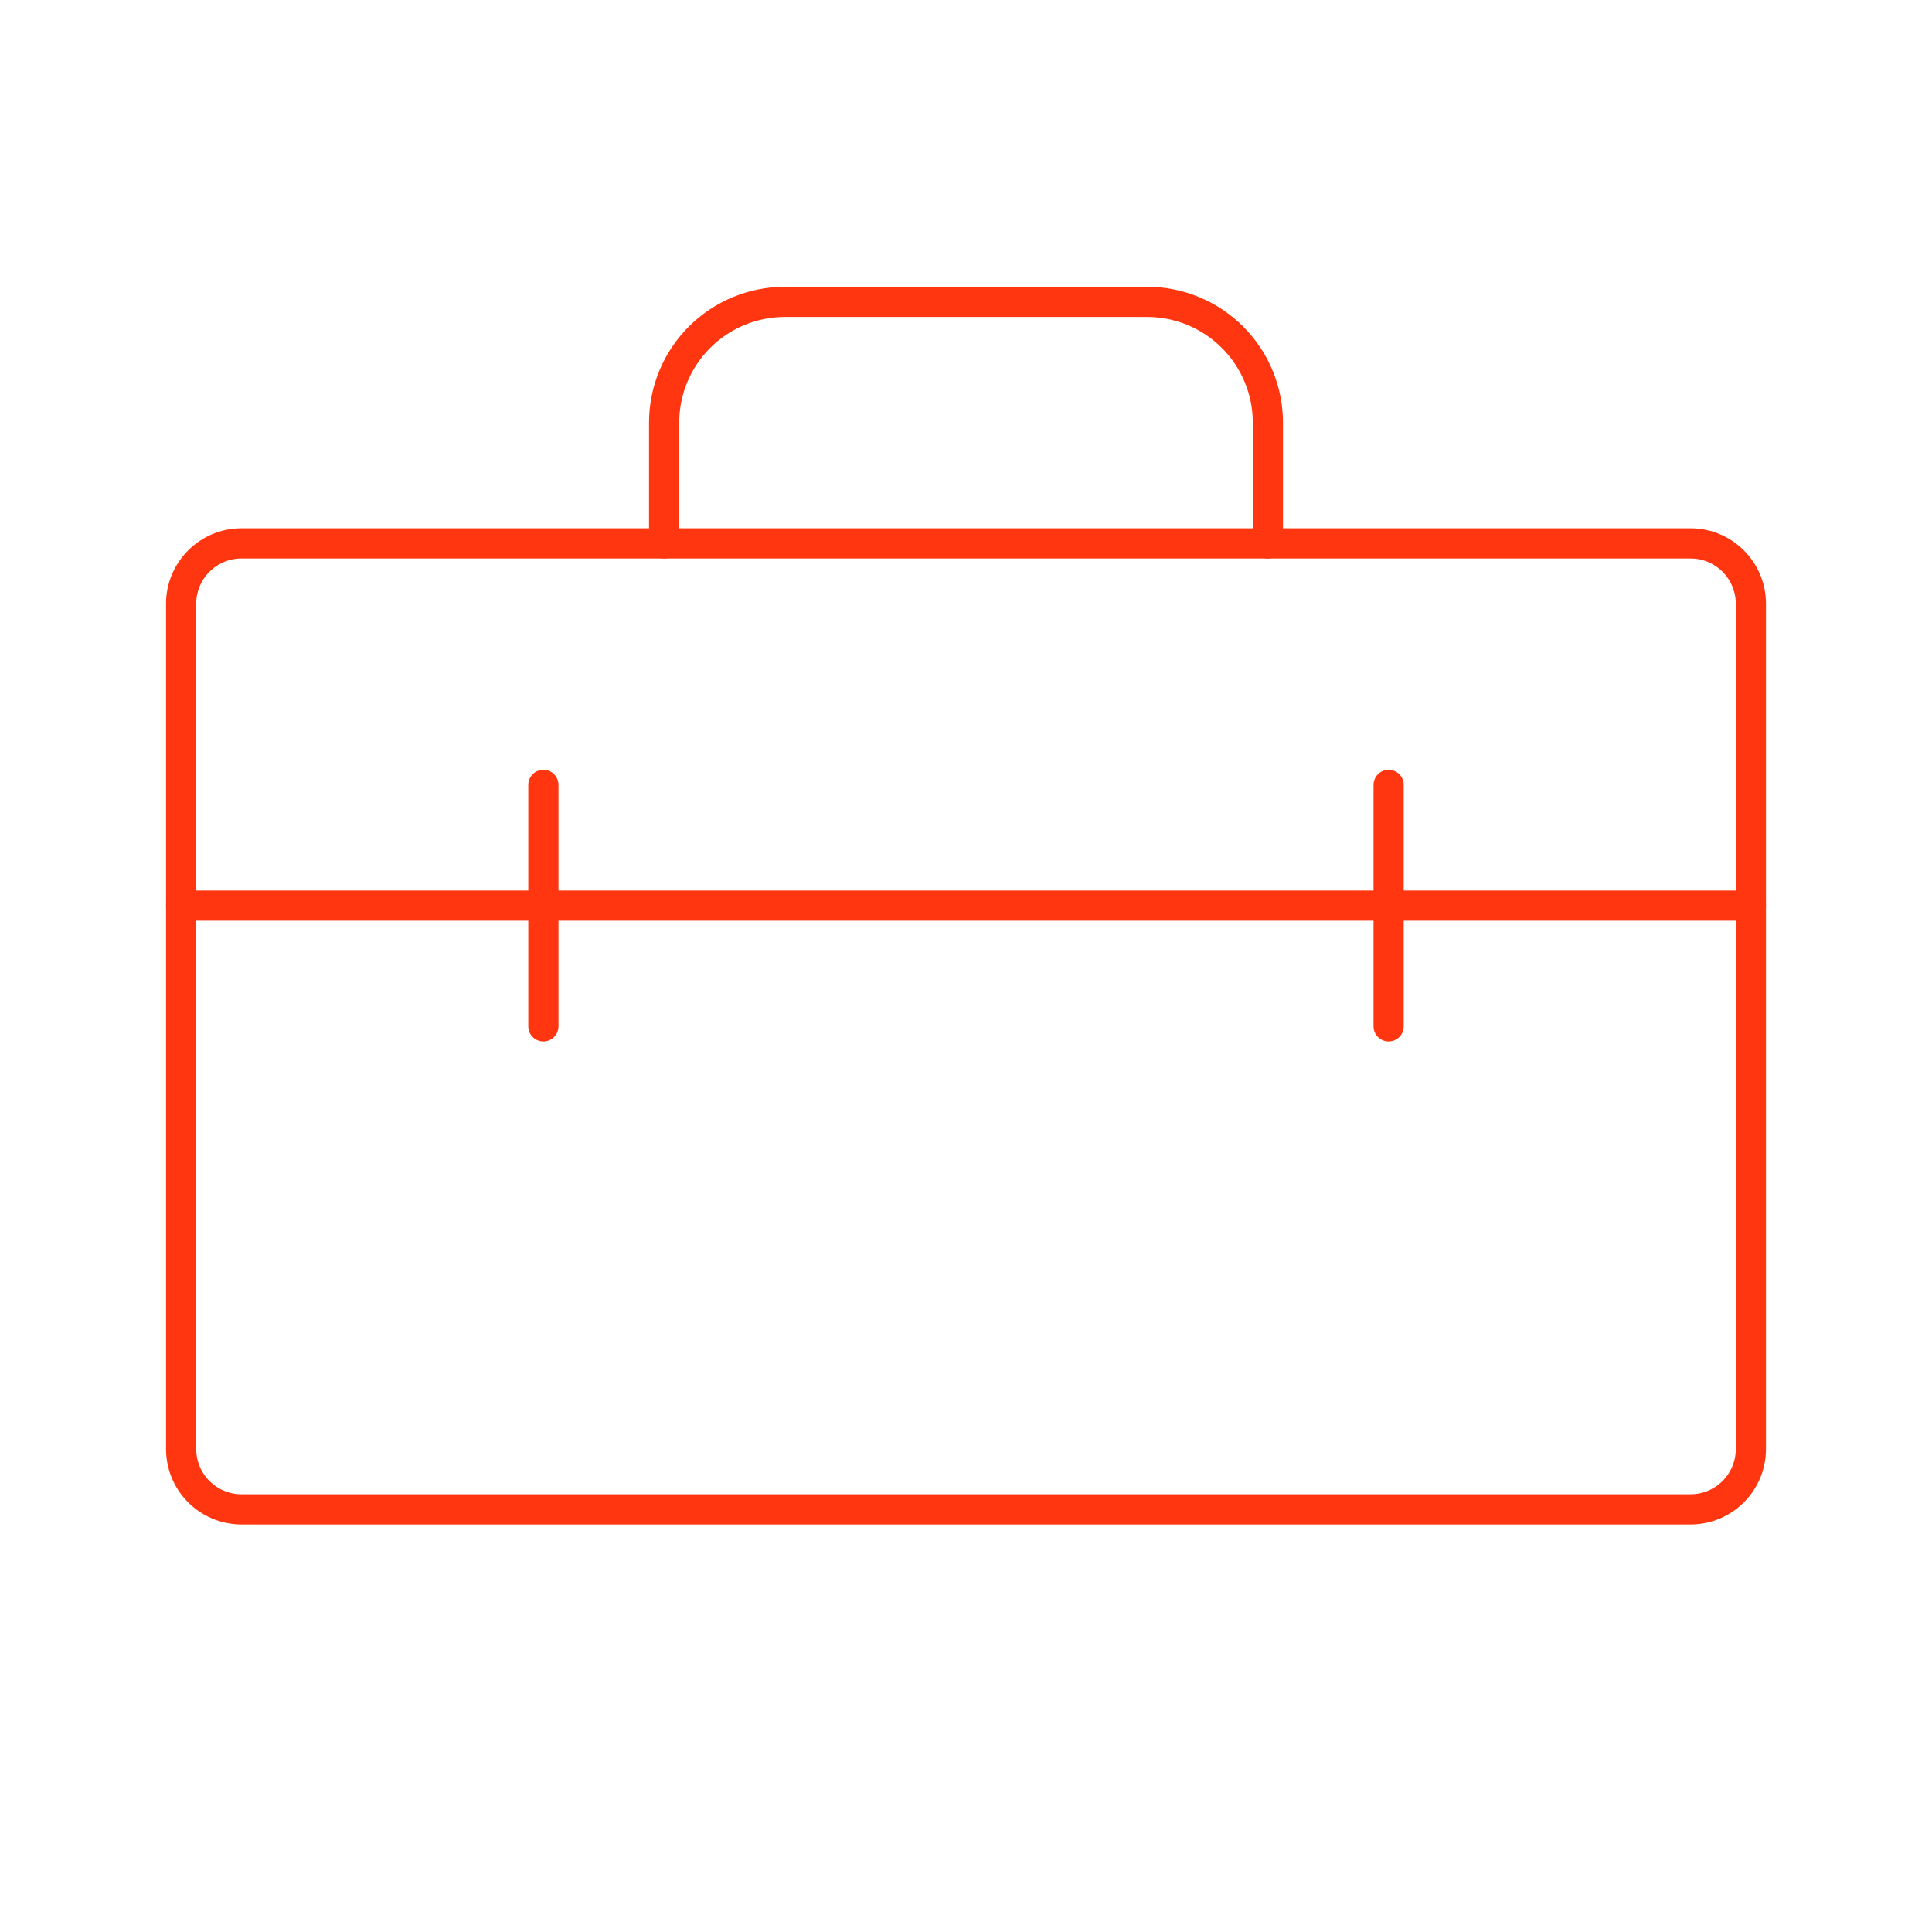 <?xml version="1.0" encoding="UTF-8"?> <svg xmlns="http://www.w3.org/2000/svg" width="128" height="128" viewBox="0 0 128 128" fill="none"><g clip-path="url(#clip0_4576_7361)"><path d="M112 36H16C13.791 36 12 37.791 12 40V96C12 98.209 13.791 100 16 100H112C114.209 100 116 98.209 116 96V40C116 37.791 114.209 36 112 36Z" stroke="#FF360F" stroke-width="2" stroke-linecap="round" stroke-linejoin="round"></path><path d="M12 60H116" stroke="#FF360F" stroke-width="2" stroke-linecap="round" stroke-linejoin="round"></path><path d="M36 52V68" stroke="#FF360F" stroke-width="2" stroke-linecap="round" stroke-linejoin="round"></path><path d="M92 52V68" stroke="#FF360F" stroke-width="2" stroke-linecap="round" stroke-linejoin="round"></path><path d="M84 36V28C84 25.878 83.157 23.843 81.657 22.343C80.157 20.843 78.122 20 76 20H52C49.878 20 47.843 20.843 46.343 22.343C44.843 23.843 44 25.878 44 28V36" stroke="#FF360F" stroke-width="2" stroke-linecap="round" stroke-linejoin="round"></path></g><defs><clipPath id="clip0_4576_7361"><rect width="128" height="128" fill="white"></rect></clipPath></defs></svg> 